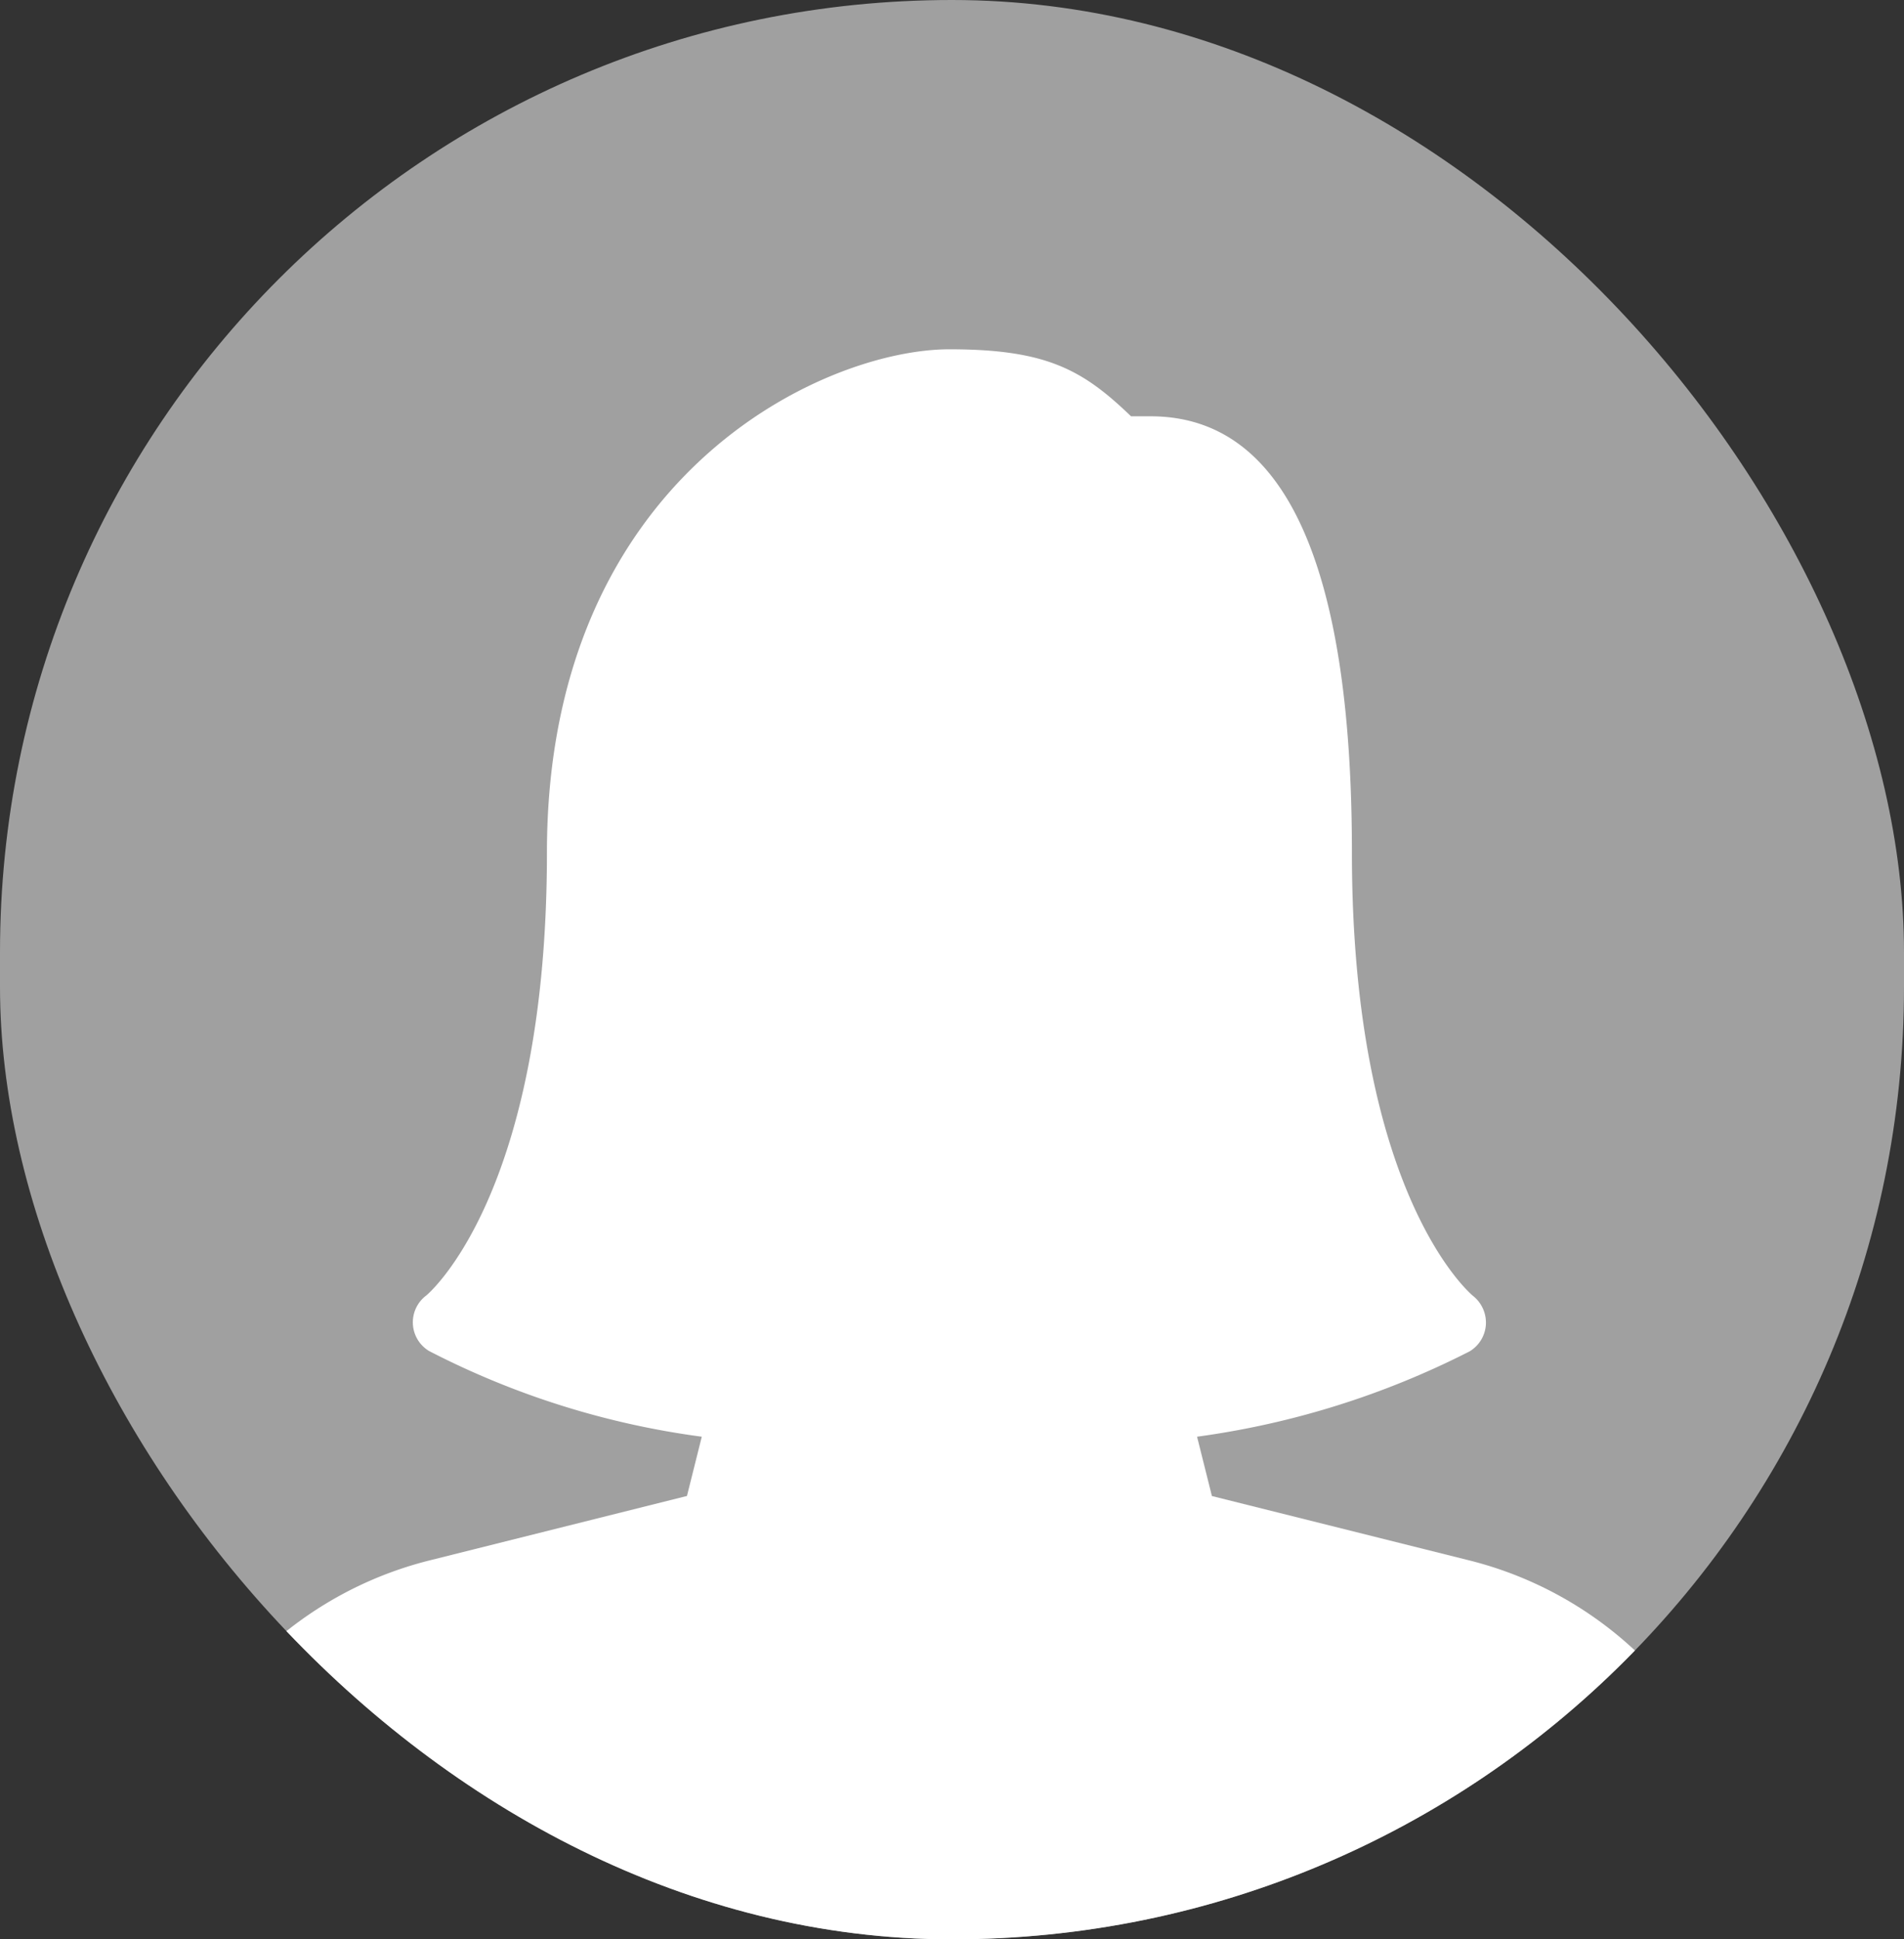 <svg xmlns="http://www.w3.org/2000/svg" xmlns:xlink="http://www.w3.org/1999/xlink" width="55" height="56" viewBox="0 0 55 56">
  <rect x="0" y="0" width="55" height="56" fill="#333333" stroke="none"/>
  <defs>
    <clipPath id="clip-path">
      <rect id="Rectangle_11" data-name="Rectangle 11" width="55" height="56" rx="27.5" transform="translate(0.198 -0.456)"/>
    </clipPath>
  </defs>
  <g id="Group_9" data-name="Group 9" transform="translate(-0.198 0.456)">
    <rect id="Rectangle_13" data-name="Rectangle 13" width="55" height="56" rx="27.5" transform="translate(0.198 -0.456)" fill="#a0a0a0"/>
    <g id="Mask_Group_2" data-name="Mask Group 2" transform="translate(0 0)" clip-path="url(#clip-path)">
      <g id="woman_634761" transform="translate(4.37 9.63)">
        <g id="Group_7" data-name="Group 7" transform="translate(0 0)">
          <path id="Path_5" data-name="Path 5" d="M38.26,34.969l-7.424-1.856L30.407,31.4a24.59,24.59,0,0,0,7.874-2.465.971.971,0,0,0,.469-.771.985.985,0,0,0-.37-.829c-.035-.027-3.5-2.887-3.5-12.8,0-8.358-1.955-12.6-5.814-12.6H28.5C27.105.593,26.061,0,23.255,0,19.613,0,11.627,3.661,11.627,14.534c0,9.91-3.463,12.771-3.488,12.79a.967.967,0,0,0,.081,1.6A24.054,24.054,0,0,0,16.1,31.4l-.428,1.711L8.248,34.969A10.877,10.877,0,0,0,0,45.54a.969.969,0,0,0,.969.969H45.54a.973.973,0,0,0,.969-.973A10.876,10.876,0,0,0,38.26,34.969Z" fill="#fff"/>
        </g>
      </g>
    </g>
  </g>
</svg>

